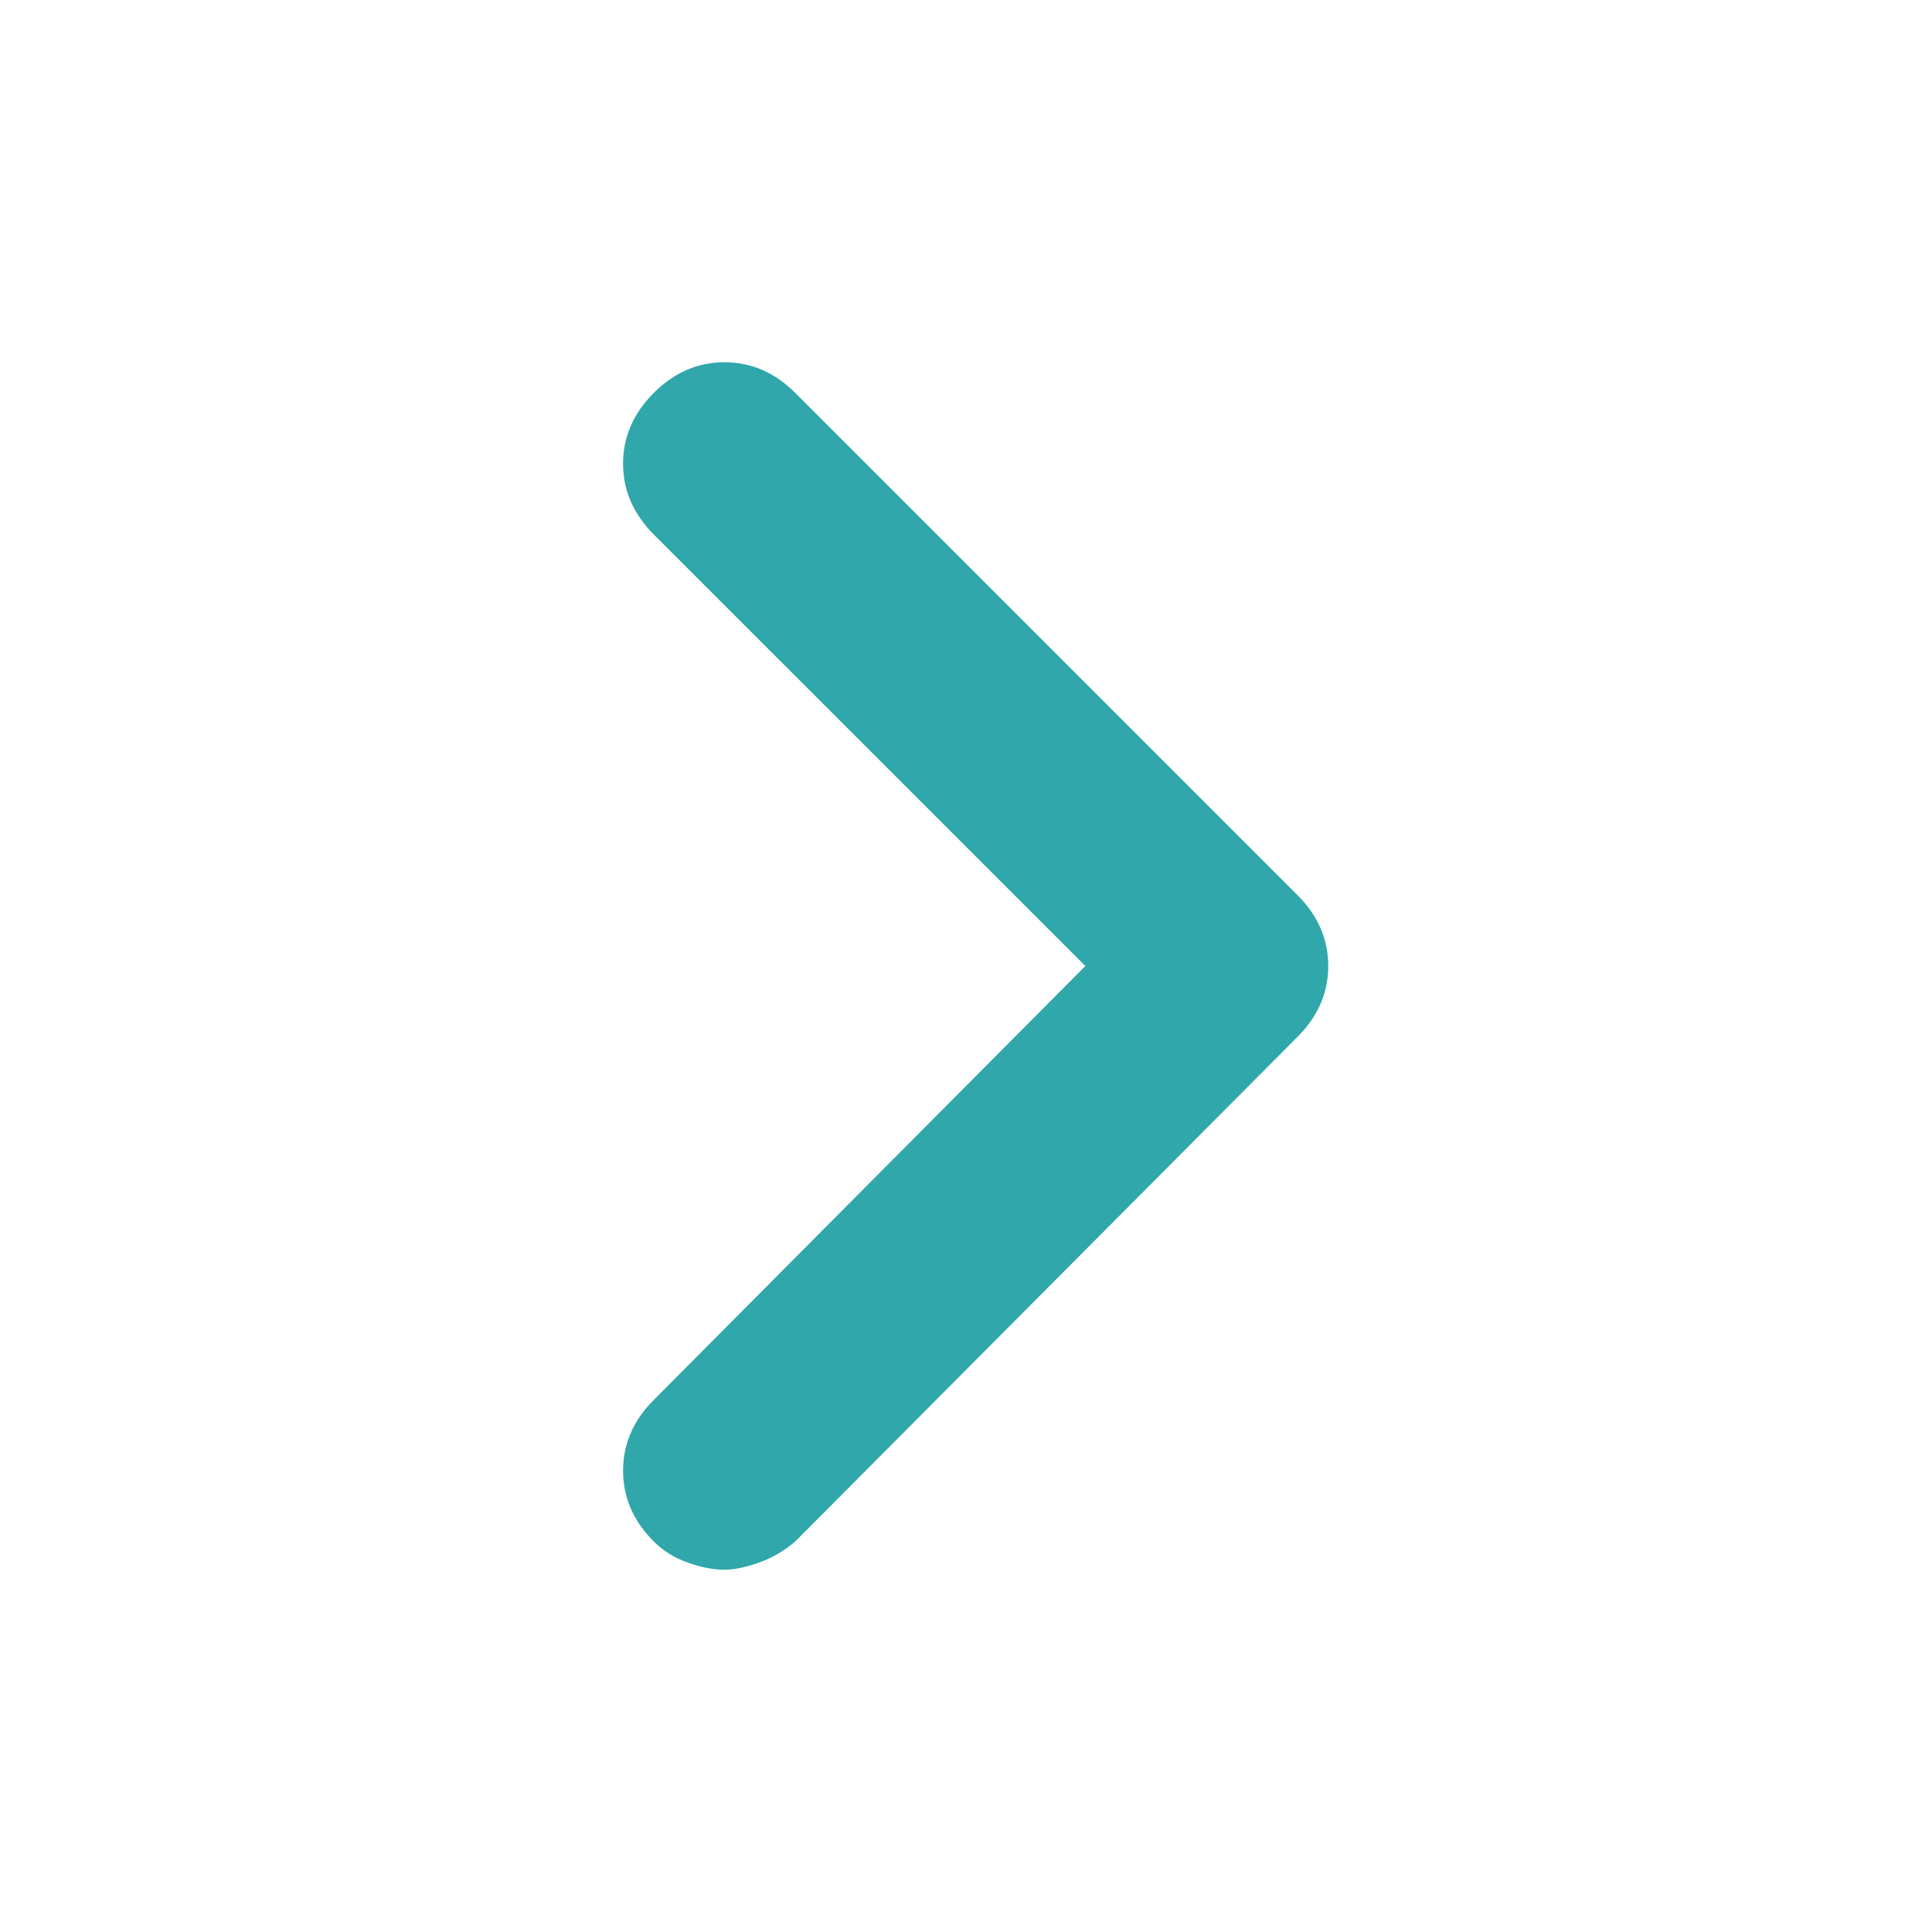 <?xml version="1.0" encoding="UTF-8"?>
<svg width="32px" height="32px" viewBox="0 0 32 32" version="1.1" xmlns="http://www.w3.org/2000/svg" xmlns:xlink="http://www.w3.org/1999/xlink">
    <title>icon_right</title>
    <g id="Assets" stroke="none" stroke-width="1" fill="none" fill-rule="evenodd">
        <g id="ikonok" transform="translate(-267, -205)">
            <g id="icon_right" transform="translate(267, 205)">
                <rect id="Rectangle" x="0" y="0" width="32" height="32"></rect>
                <path d="M14.343,16 L21.492,8.852 C21.83,8.513 22,8.122 22,7.68 C22,7.237 21.83,6.846 21.492,6.508 C21.153,6.169 20.763,6 20.32,6 C19.877,6 19.487,6.169 19.148,6.508 L10.828,14.828 C10.489,15.167 10.32,15.557 10.32,16 C10.32,16.443 10.489,16.833 10.828,17.172 L19.148,25.531 C19.33,25.688 19.532,25.805 19.754,25.883 C19.975,25.961 20.164,26 20.32,26 C20.502,26 20.704,25.961 20.925,25.883 C21.147,25.805 21.336,25.688 21.492,25.531 C21.83,25.193 22,24.802 22,24.359 C22,23.917 21.83,23.526 21.492,23.188 L14.343,16 Z" id="Fill-1" fill="#30A7AA" transform="translate(16.16, 16) scale(-1, 1) translate(-16.16, -16) "></path>
            </g>
        </g>
    </g>
</svg>